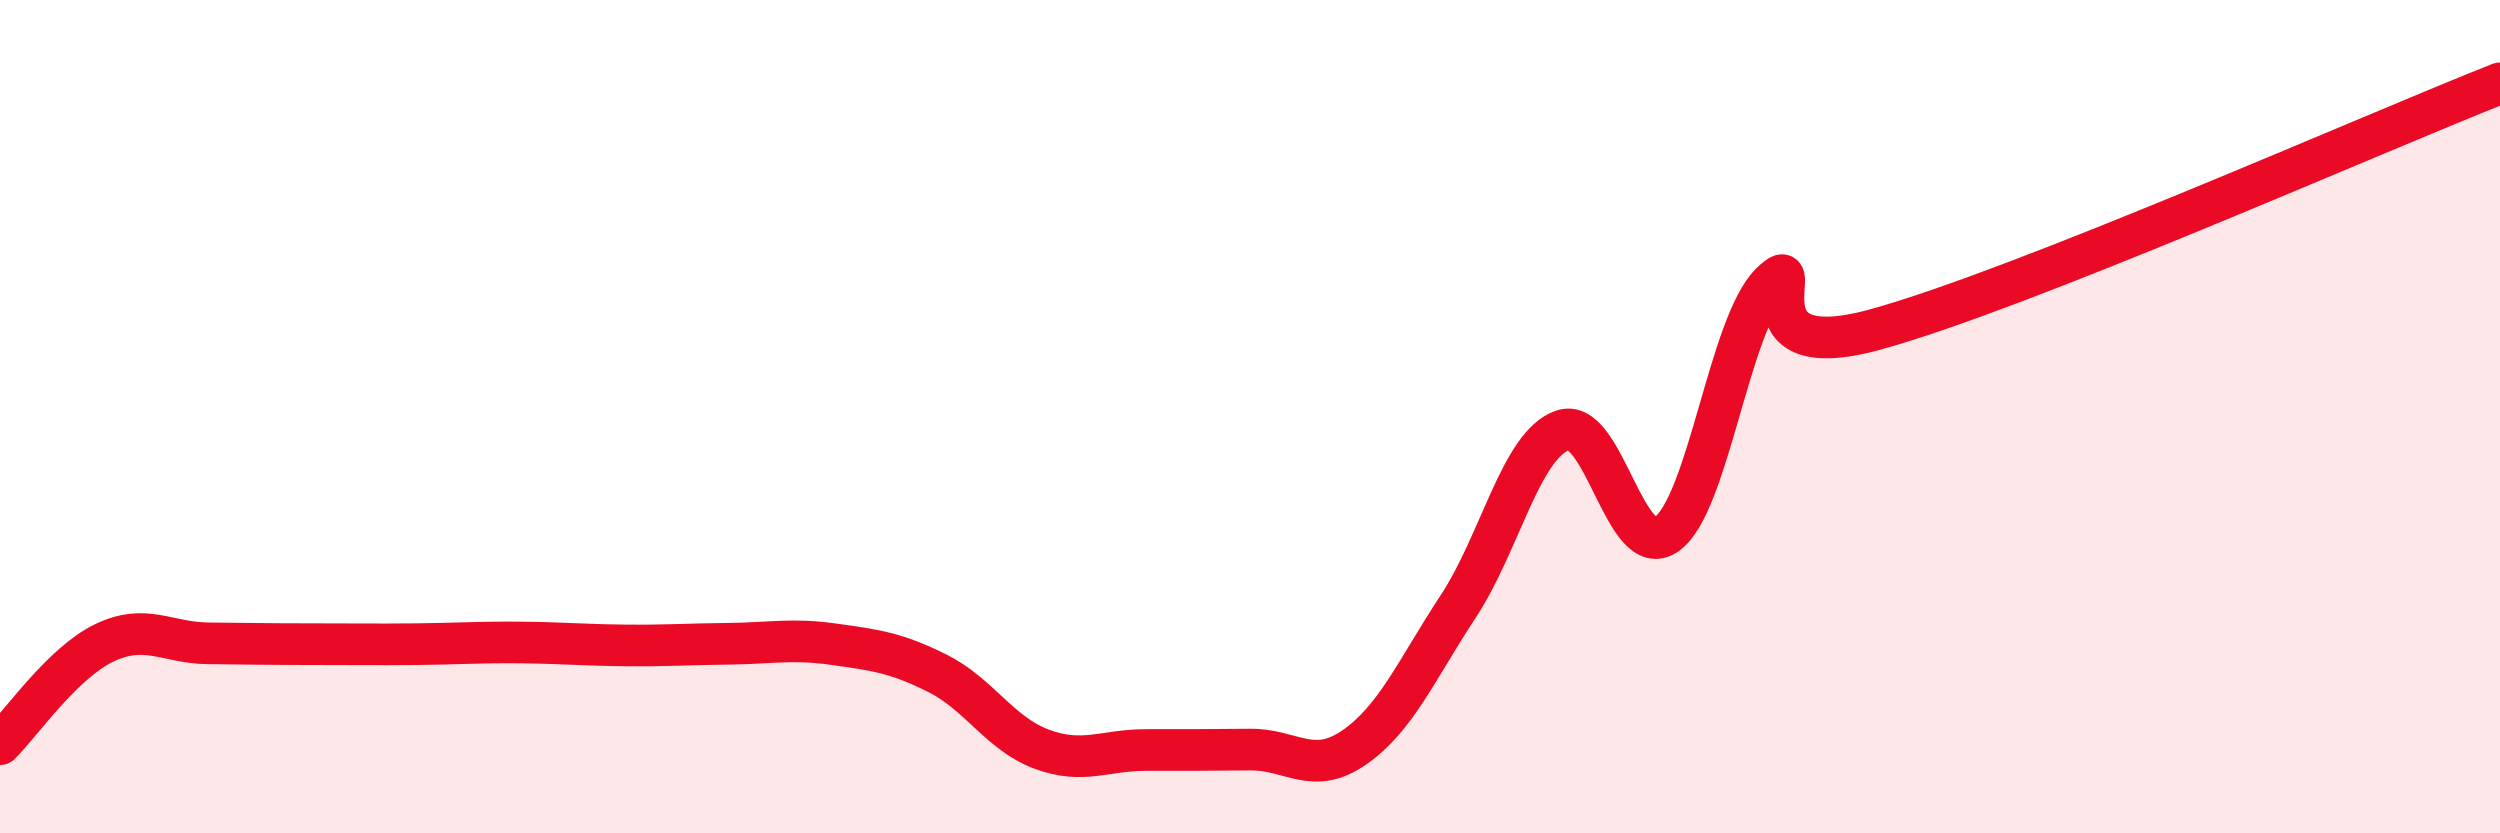 
    <svg width="60" height="20" viewBox="0 0 60 20" xmlns="http://www.w3.org/2000/svg">
      <path
        d="M 0,17.86 C 0.5,17.37 1.5,15.91 2.5,15.43 C 3.5,14.95 4,15.43 5,15.44 C 6,15.45 6.5,15.46 7.5,15.46 C 8.5,15.46 9,15.47 10,15.46 C 11,15.45 11.5,15.41 12.5,15.42 C 13.5,15.43 14,15.48 15,15.49 C 16,15.5 16.5,15.46 17.5,15.45 C 18.5,15.44 19,15.32 20,15.46 C 21,15.6 21.5,15.66 22.5,16.16 C 23.5,16.66 24,17.61 25,17.98 C 26,18.35 26.5,18 27.5,18 C 28.5,18 29,18 30,17.99 C 31,17.98 31.5,18.63 32.5,17.94 C 33.5,17.25 34,16.07 35,14.55 C 36,13.03 36.5,10.68 37.5,10.33 C 38.5,9.98 39,13.53 40,12.82 C 41,12.11 41.5,7.78 42.5,6.8 C 43.5,5.82 41.5,8.87 45,7.91 C 48.5,6.95 57,3.18 60,2L60 20L0 20Z"
        fill="#EB0A25"
        opacity="0.1"
        stroke-linecap="round"
        stroke-linejoin="round"
      />
      <path
        d="M 0,17.86 C 0.5,17.37 1.5,15.91 2.5,15.43 C 3.5,14.95 4,15.43 5,15.44 C 6,15.45 6.5,15.46 7.5,15.46 C 8.5,15.46 9,15.47 10,15.46 C 11,15.45 11.5,15.41 12.5,15.42 C 13.5,15.43 14,15.48 15,15.49 C 16,15.5 16.5,15.46 17.5,15.45 C 18.5,15.44 19,15.32 20,15.46 C 21,15.6 21.5,15.66 22.5,16.16 C 23.5,16.66 24,17.61 25,17.98 C 26,18.35 26.5,18 27.5,18 C 28.5,18 29,18 30,17.99 C 31,17.98 31.5,18.63 32.5,17.94 C 33.5,17.25 34,16.07 35,14.55 C 36,13.03 36.5,10.68 37.5,10.33 C 38.5,9.98 39,13.53 40,12.82 C 41,12.11 41.5,7.78 42.5,6.8 C 43.5,5.82 41.5,8.87 45,7.91 C 48.5,6.95 57,3.18 60,2"
        stroke="#EB0A25"
        stroke-width="1"
        fill="none"
        stroke-linecap="round"
        stroke-linejoin="round"
      />
    </svg>
  